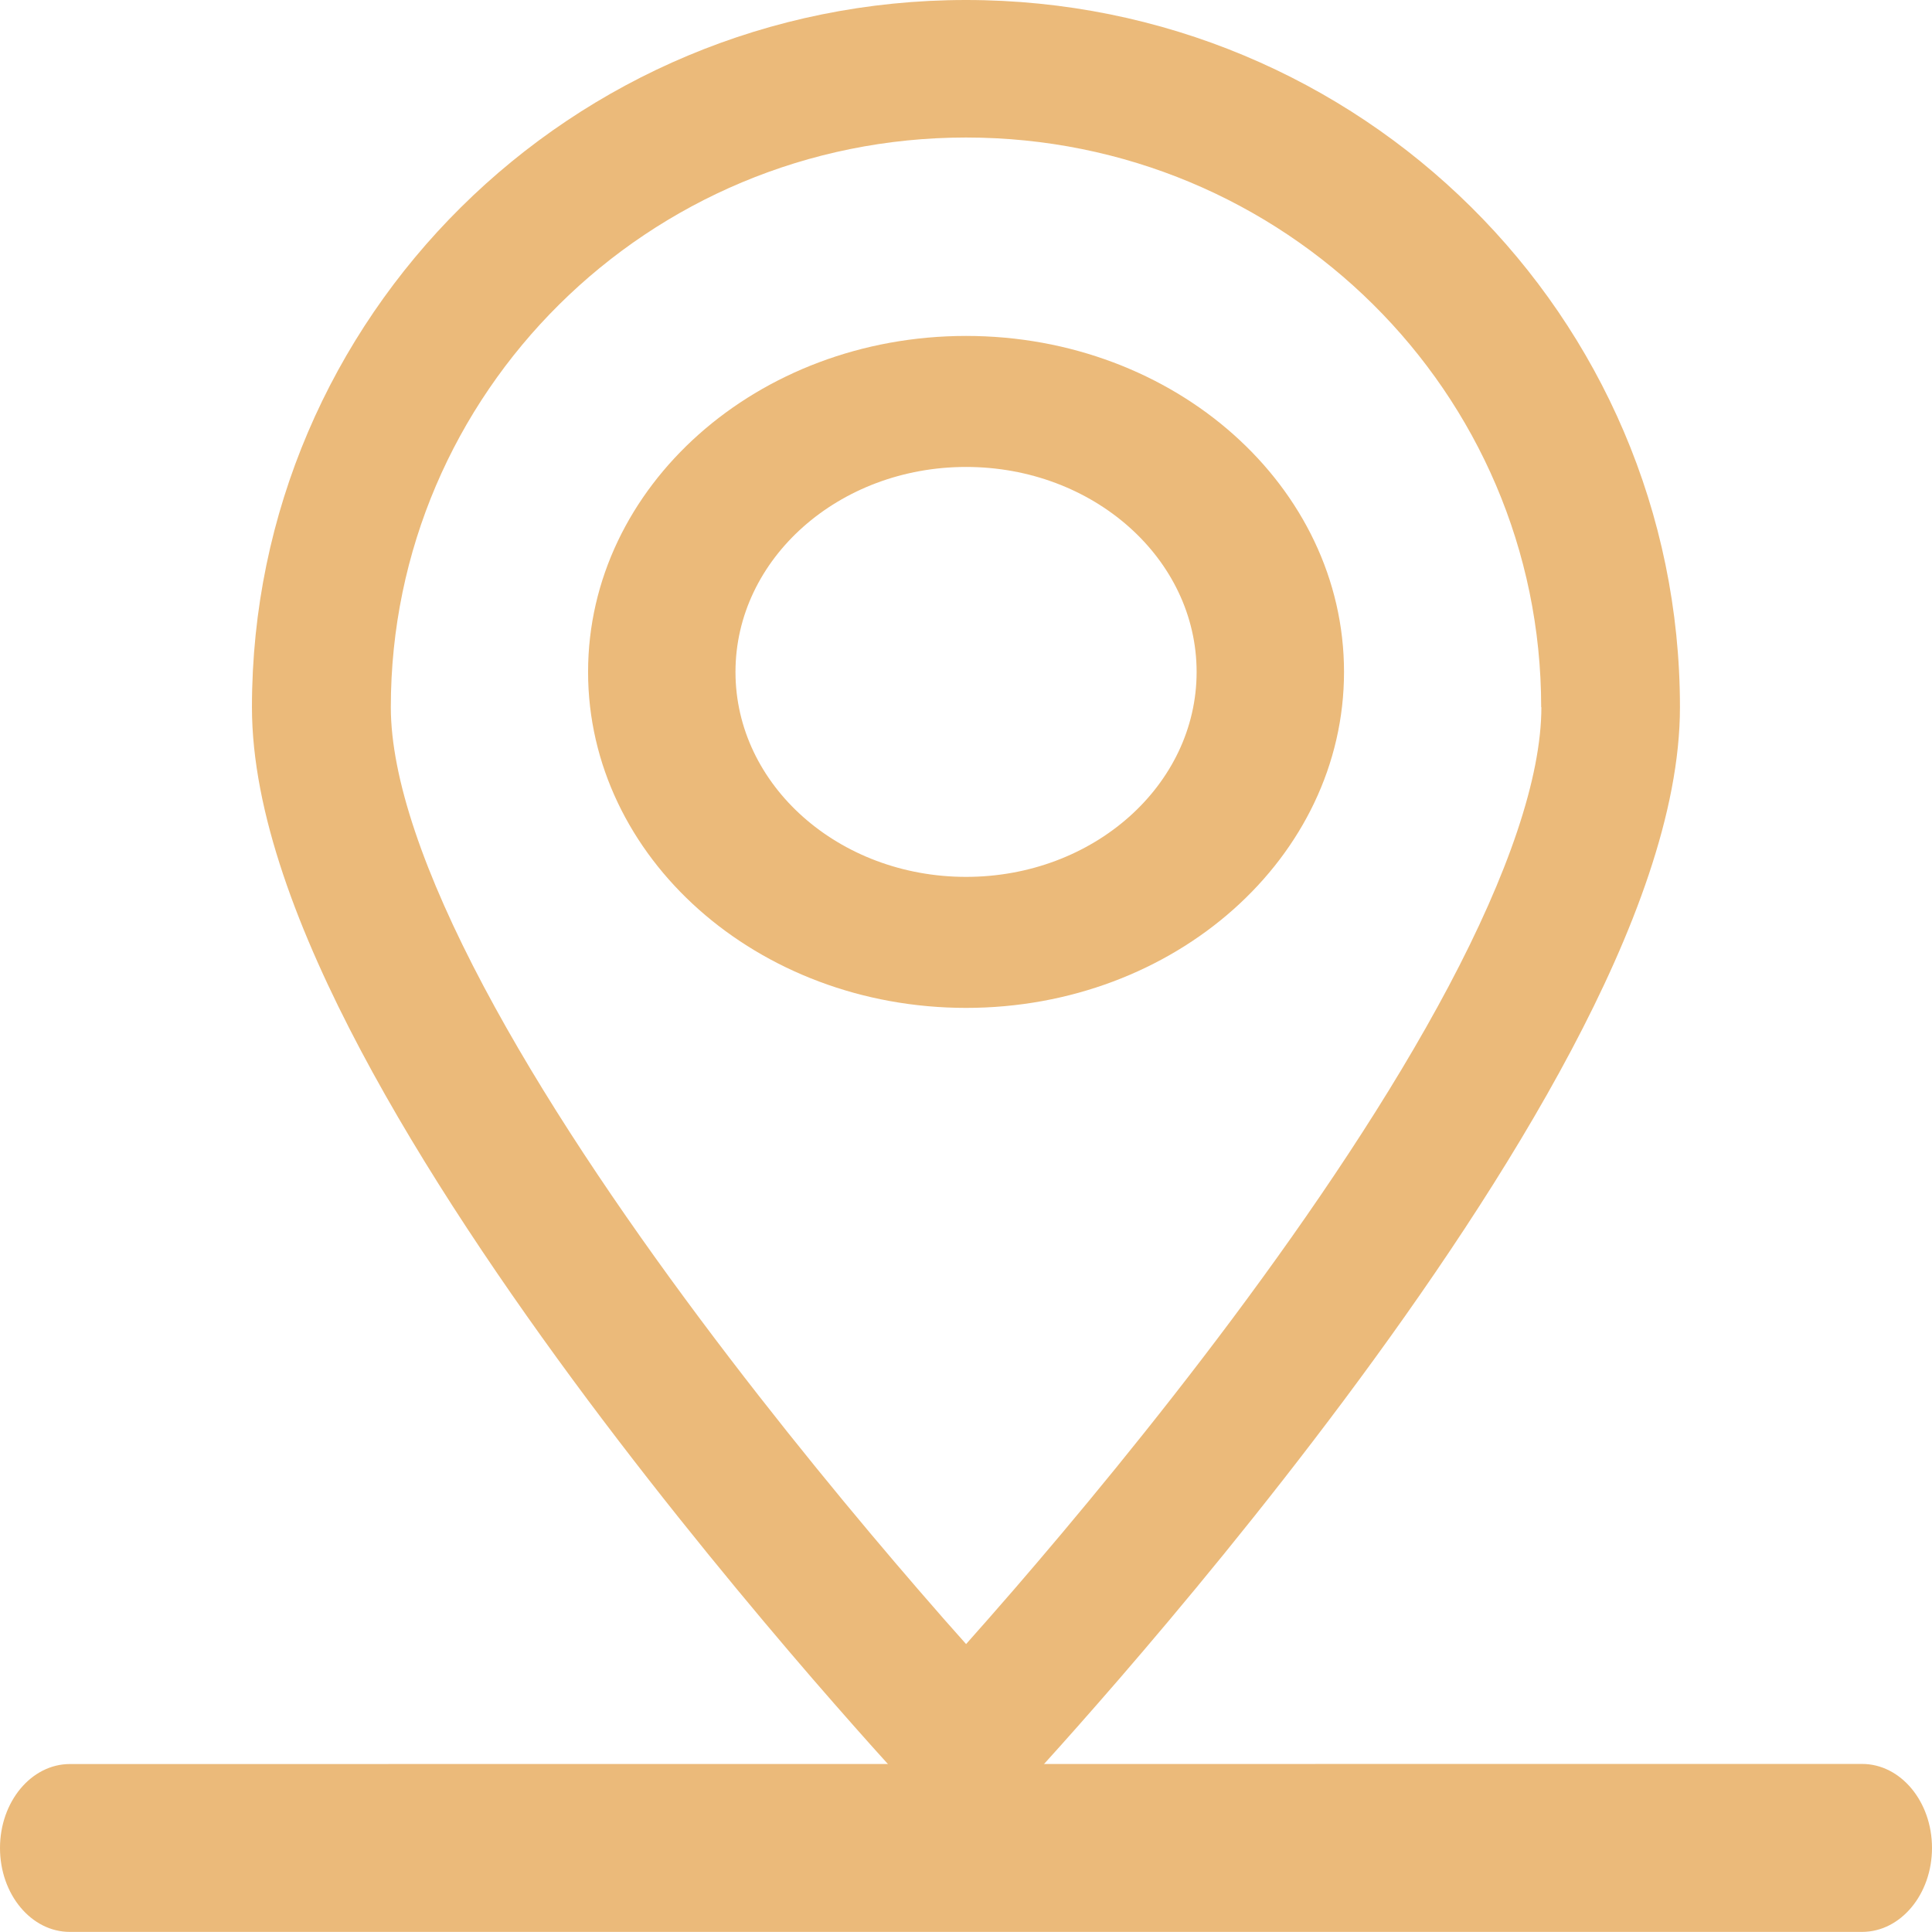 <?xml version="1.0" encoding="UTF-8" standalone="no"?>
<svg
   width="19.922"
   height="19.922"
   viewBox="0 0 19.922 19.922"
   fill="none"
   version="1.1"
   id="svg3"
   sodipodi:docname="dojade_2-02 1.svg"
   inkscape:version="1.3 (0e150ed6c4, 2023-07-21)"
   xmlns:inkscape="http://www.inkscape.org/namespaces/inkscape"
   xmlns:sodipodi="http://sodipodi.sourceforge.net/DTD/sodipodi-0.dtd"
   xmlns="http://www.w3.org/2000/svg"
   xmlns:svg="http://www.w3.org/2000/svg">
  <defs
     id="defs3" />
  <sodipodi:namedview
     id="namedview3"
     pagecolor="#ffffff"
     bordercolor="#000000"
     borderopacity="0.25"
     inkscape:showpageshadow="2"
     inkscape:pageopacity="0.0"
     inkscape:pagecheckerboard="0"
     inkscape:deskcolor="#d1d1d1"
     inkscape:zoom="27.1"
     inkscape:cx="12.214022"
     inkscape:cy="8.9114391"
     inkscape:window-width="1920"
     inkscape:window-height="1009"
     inkscape:window-x="-8"
     inkscape:window-y="-8"
     inkscape:window-maximized="1"
     inkscape:current-layer="svg3" />
  <path
     d="m 15.892,7.292 c -10e-5,-3.249 -2.651,-5.874 -5.931,-5.874 -3.279,9e-5 -5.931,2.634 -5.931,5.874 0,0.729 0.345,1.725 0.957,2.878 0.6,1.131 1.407,2.325 2.227,3.424 0.818,1.096 1.637,2.082 2.253,2.795 0.185,0.215 0.352,0.404 0.495,0.564 0.142,-0.16 0.309,-0.349 0.495,-0.564 0.616,-0.713 1.436,-1.699 2.254,-2.795 0.82,-1.099 1.627,-2.293 2.227,-3.424 0.611,-1.153 0.956,-2.15 0.956,-2.878 z m 1.431,0 c 0,1.087 -0.485,2.339 -1.12,3.537 -0.647,1.22 -1.501,2.479 -2.343,3.607 -0.844,1.131 -1.686,2.144 -2.317,2.874 -0.316,0.365 -0.579,0.661 -0.764,0.865 -0.092,0.102 -0.166,0.182 -0.216,0.236 -0.025,0.027 -0.044,0.048 -0.057,0.062 -0.007,0.007 -0.012,0.013 -0.015,0.017 l -0.006,0.005 v 7e-4 l -0.525,0.559 -0.524,-0.559 -0.006,-0.006 c -0.004,-0.004 -0.008,-0.01 -0.015,-0.017 -0.013,-0.014 -0.033,-0.035 -0.058,-0.062 -0.05,-0.054 -0.123,-0.134 -0.215,-0.236 -0.185,-0.204 -0.448,-0.5 -0.764,-0.865 -0.63,-0.73 -1.473,-1.744 -2.317,-2.874 C 5.22,13.308 4.366,12.049 3.719,10.829 3.084,9.631 2.598,8.379 2.598,7.292 2.598,3.27 5.89,9e-5 9.961,0 c 4.071,0 7.362,3.26 7.362,7.292 z"
     fill="#ebba7a"
     id="path1" />
  <path
     d="m 19.201,18.189 c 0.398,0 0.721,0.388 0.721,0.866 0,0.478 -0.323,0.866 -0.721,0.866 H 0.721 C 0.323,19.922 0,19.534 0,19.056 c 0,-0.478 0.323,-0.866 0.721,-0.866 z"
     fill="#ebba7a"
     id="path2" />
  <path
     d="m 12.339,6.929 c 0,-1.167 -1.064,-2.114 -2.377,-2.114 -1.313,0 -2.378,0.947 -2.378,2.114 10e-5,1.167 1.065,2.113 2.378,2.113 1.313,-10e-5 2.377,-0.946 2.377,-2.113 z m 1.52,0 c -2e-4,1.913 -1.745,3.464 -3.897,3.464 -2.153,0 -3.898,-1.551 -3.898,-3.464 0,-1.913 1.745,-3.465 3.898,-3.465 2.153,1.2e-4 3.897,1.552 3.897,3.465 z"
     fill="#ebba7a"
     id="path3" />
</svg>

